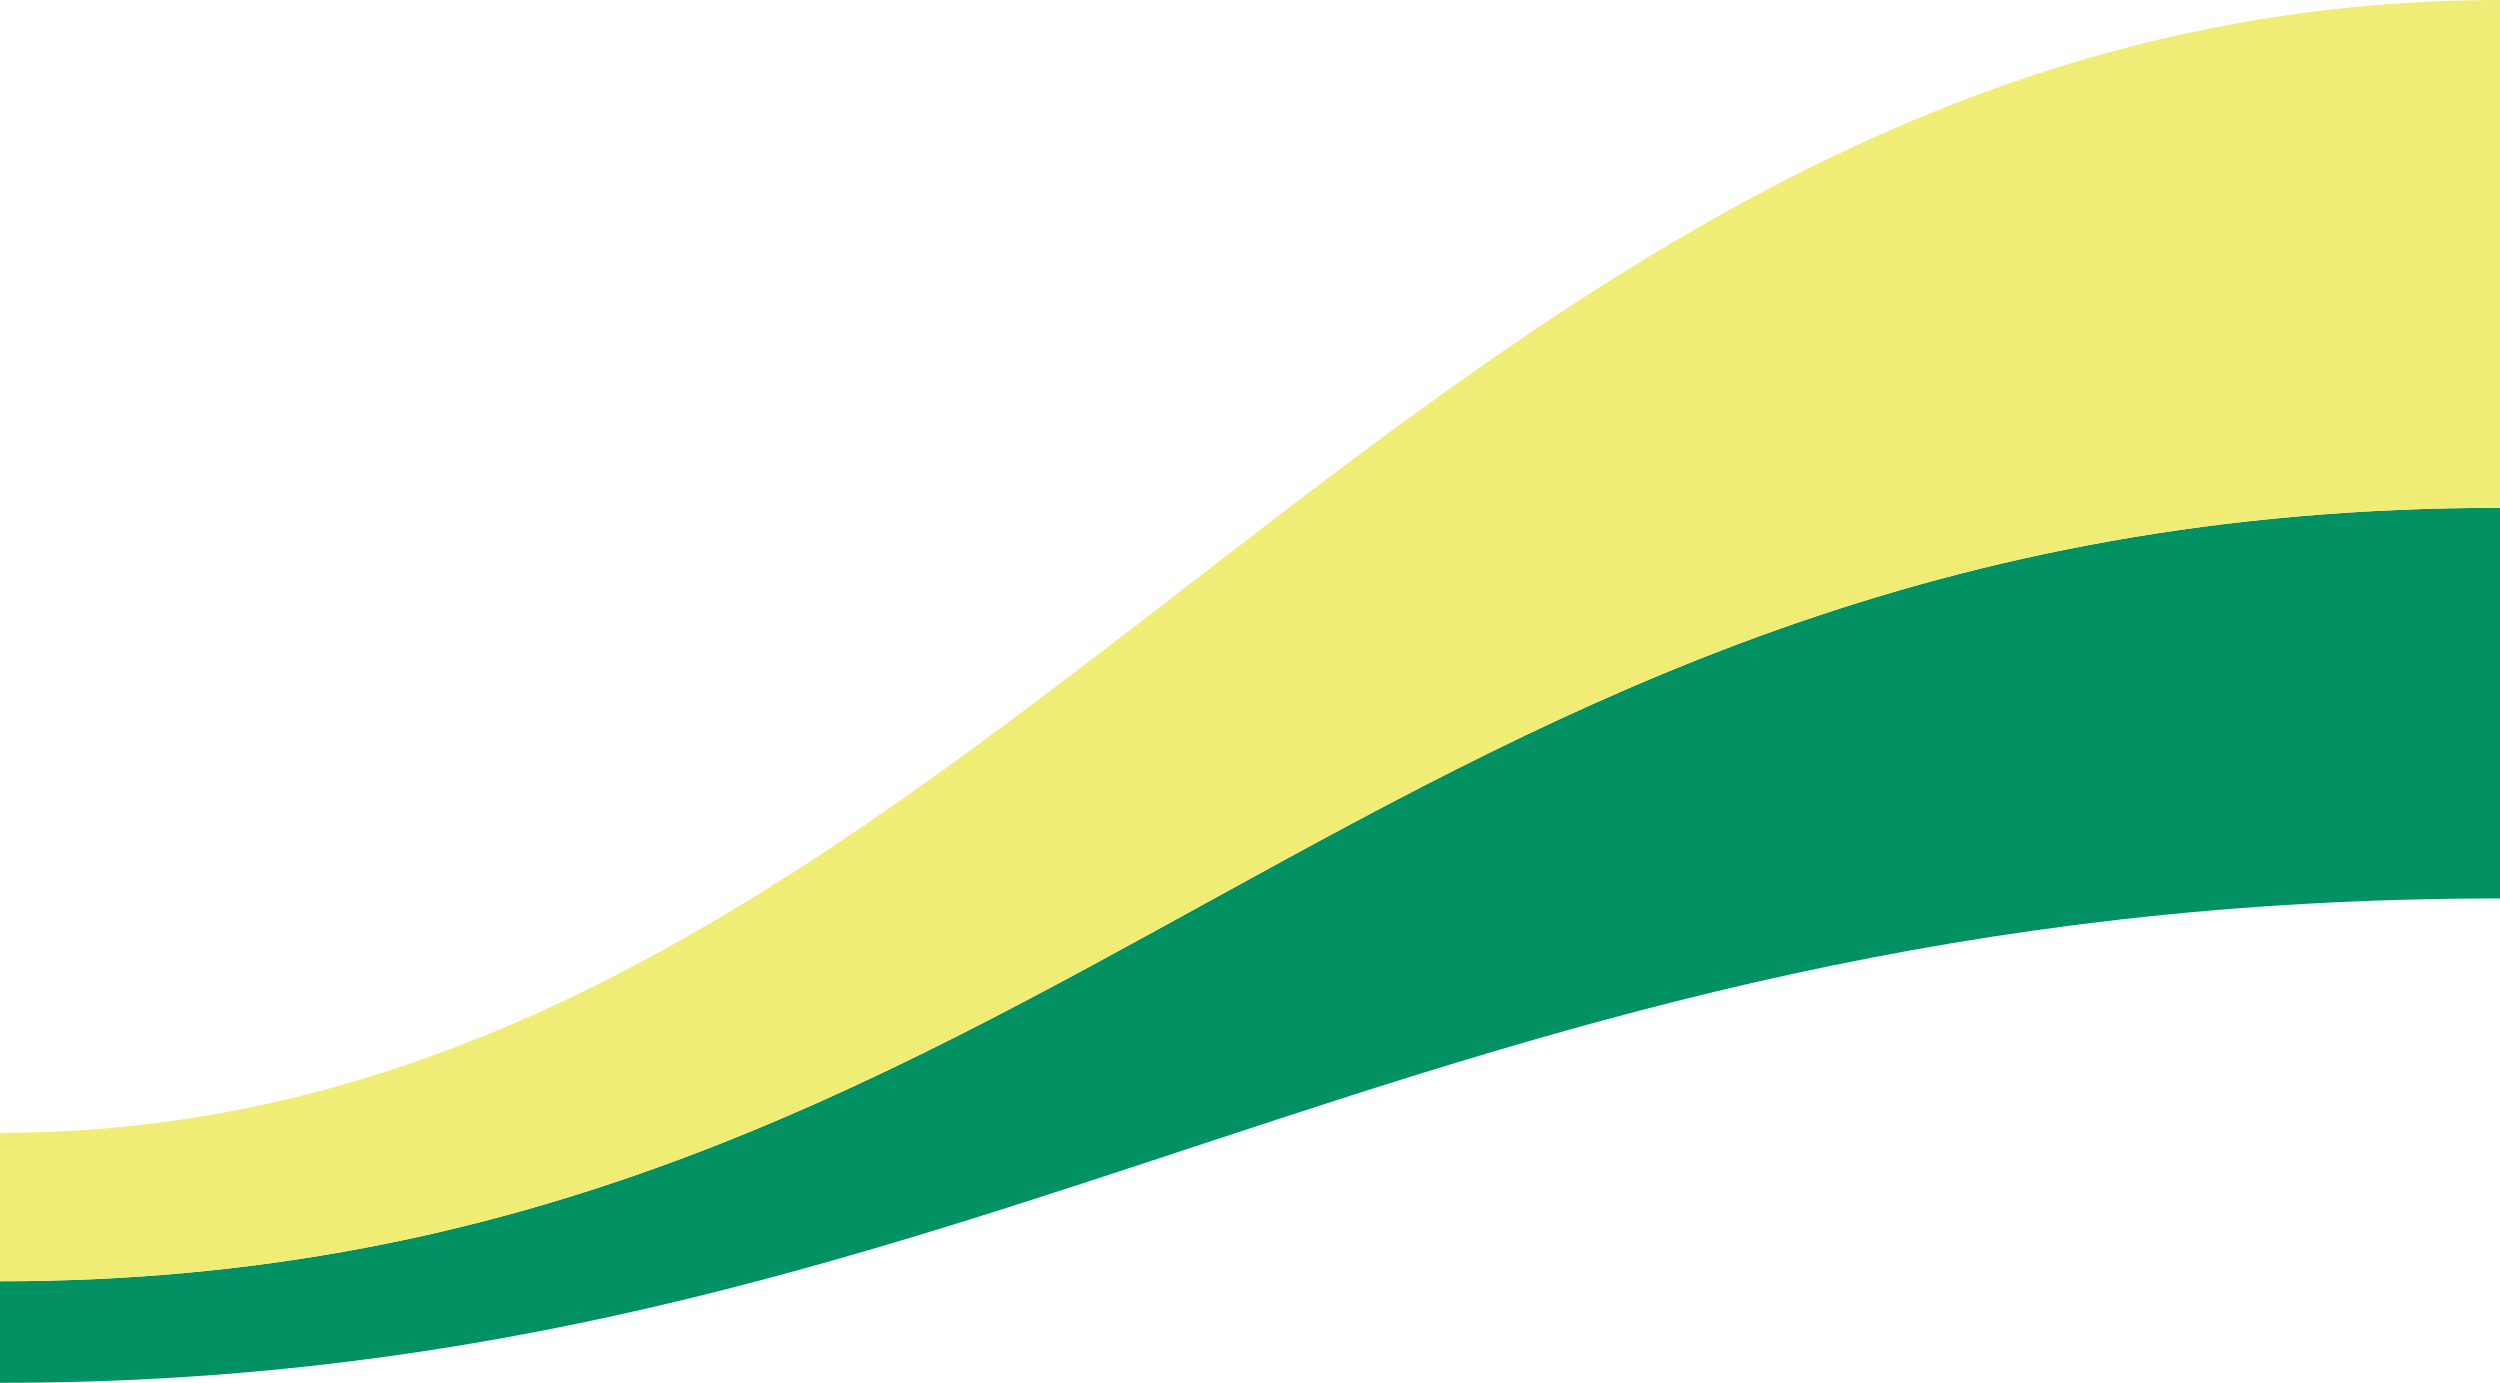 <svg xmlns="http://www.w3.org/2000/svg" xml:space="preserve" baseProfile="tiny" viewBox="0 0 320 177">
  <path fill="#019162" d="M0 177c125.5.021 181.667-62 320-62V65c-144.875 0-184.875 99-320 99v13z"/>
  <path fill="#F0ED77" d="M0 145c125.5.021 181.667-145 320-145v65c-144.875 0-184.875 99-320 99v-19z"/>
</svg>
